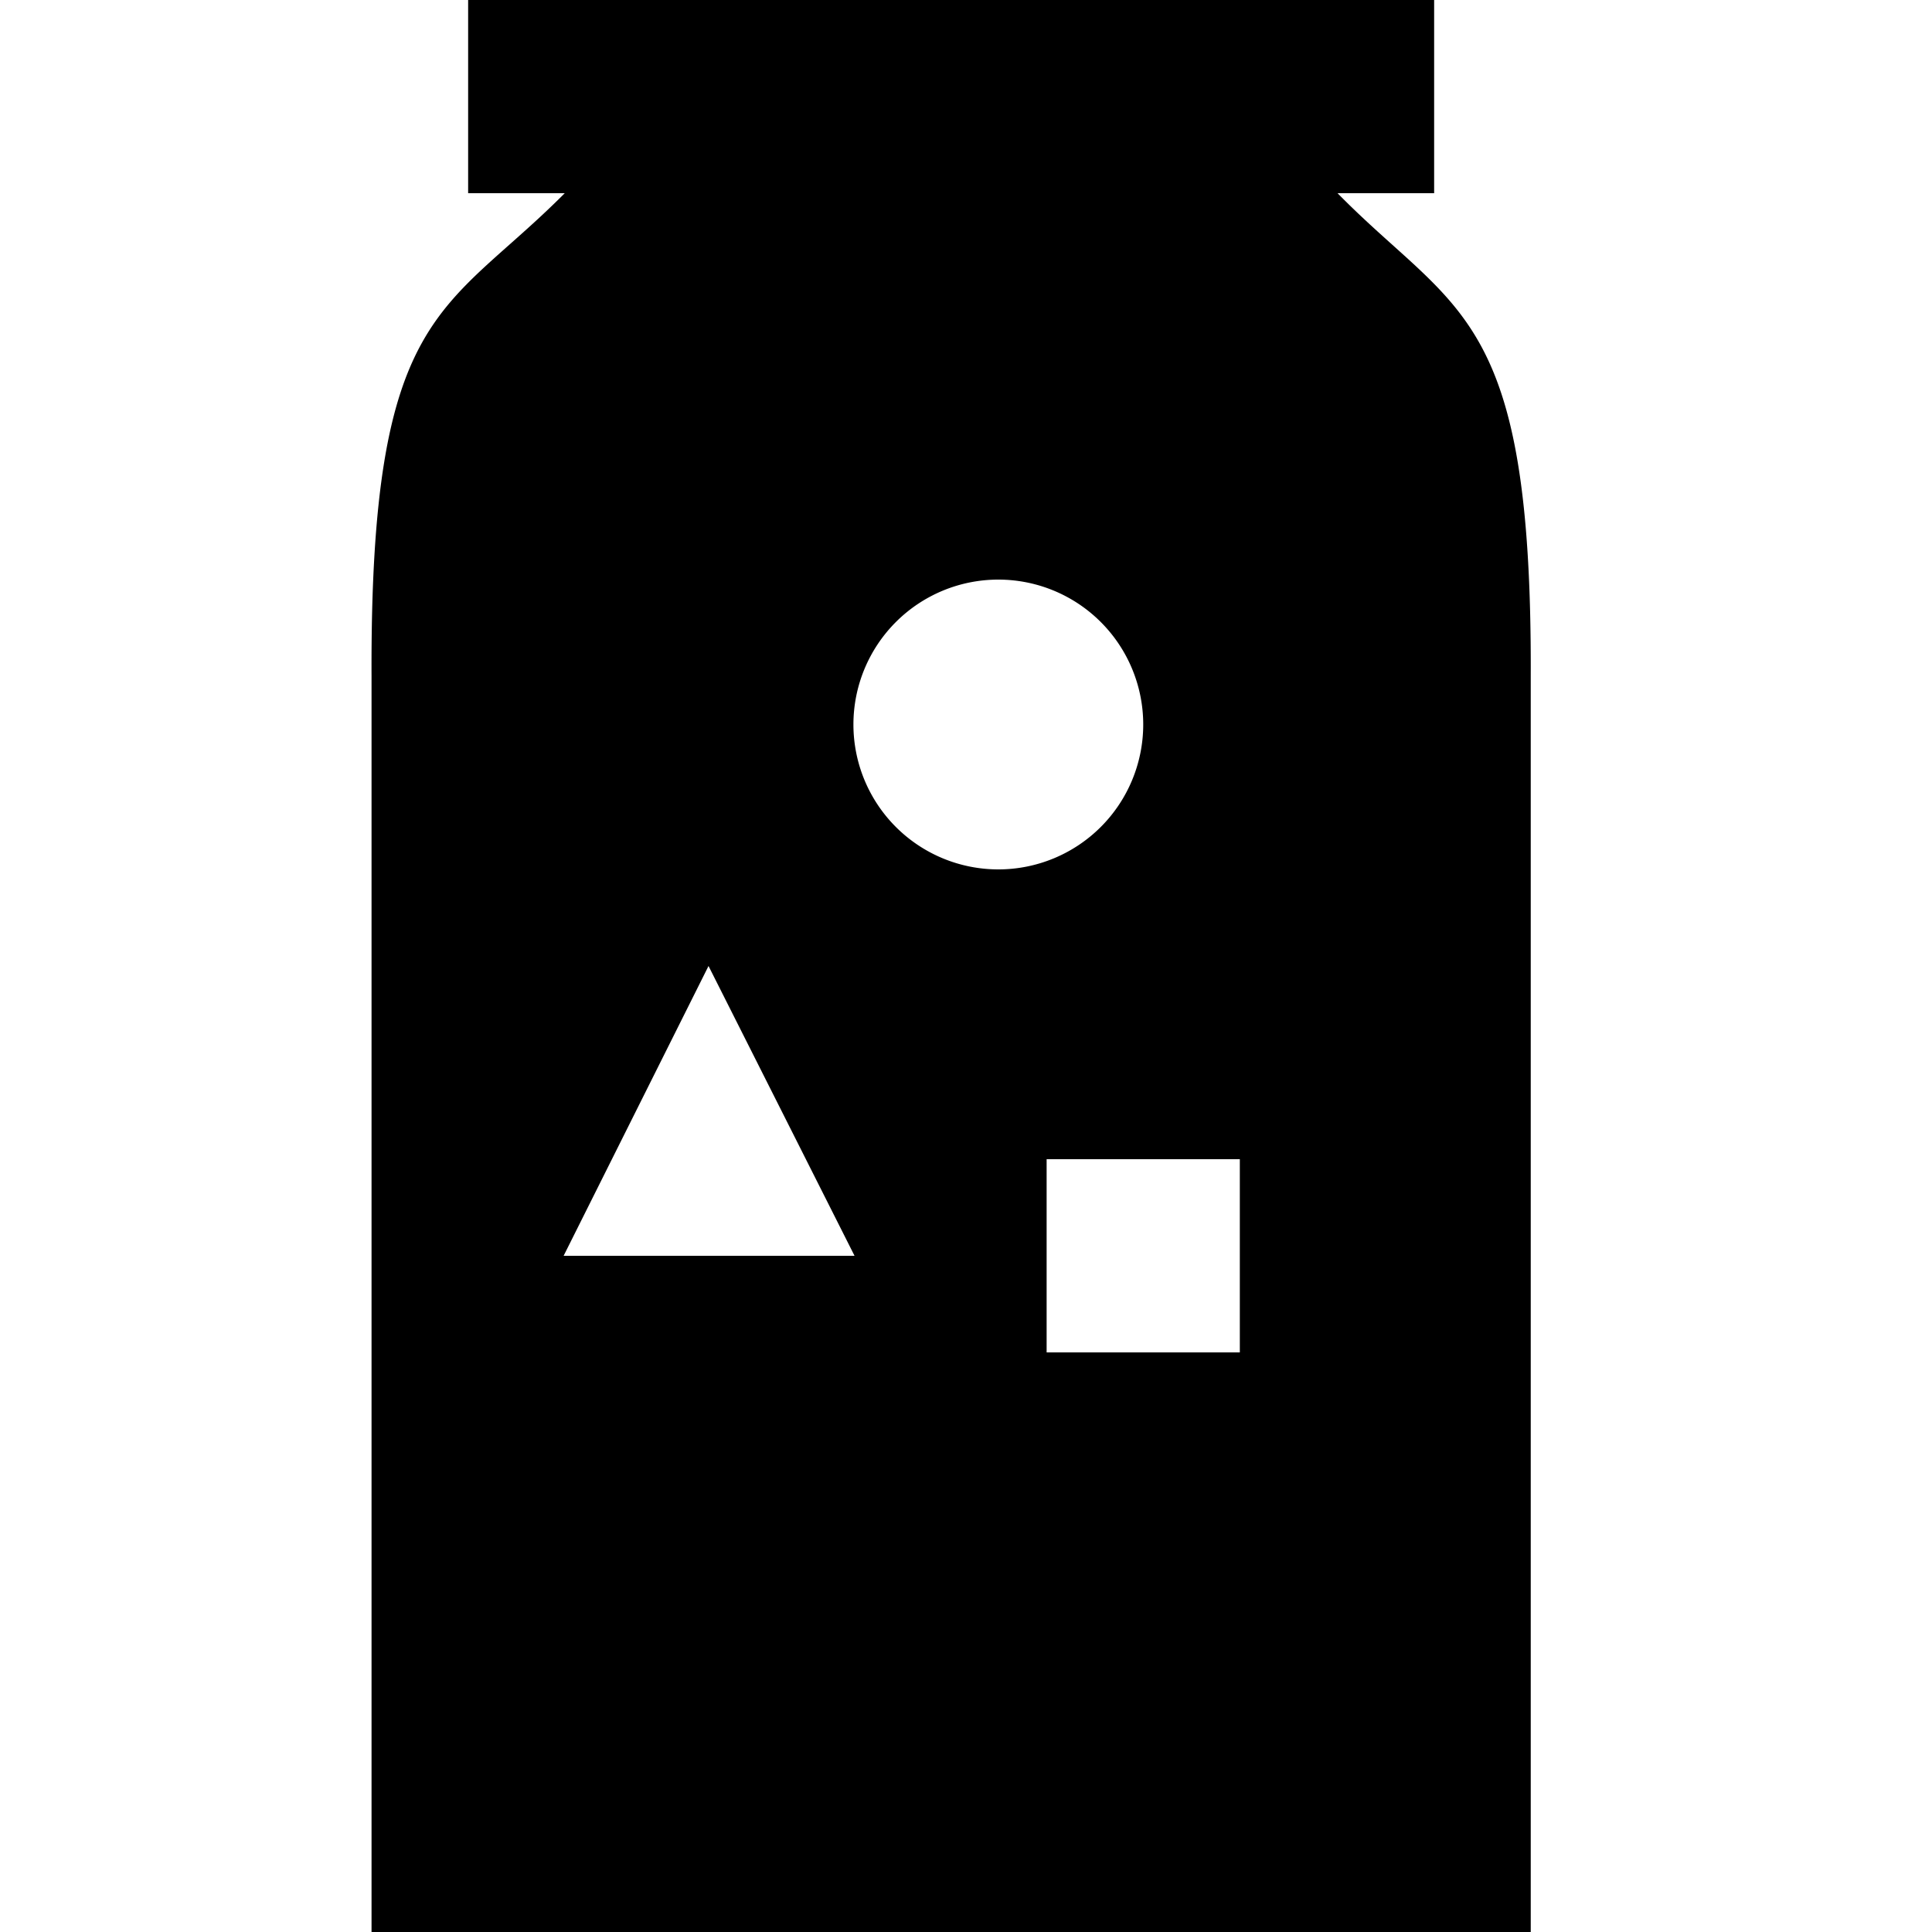 <svg xmlns="http://www.w3.org/2000/svg" width="52" height="52" viewBox="0 0 52 52"><path d="M36,5.2h2.6V0h-26V5.2h2.6c-3.24,3.26-5.24,3.08-5.2,13V52h31.2V18.2C41.24,8.34,39.2,8.46,36,5.2ZM15.17,33.8l3.9-7.8L23,33.8Zm11.7-10.4a3.9,3.9,0,1,1,3.9-3.9A3.9,3.9,0,0,1,26.87,23.4Zm6.5,13h-5.2V31.2h5.2Z"/></svg>